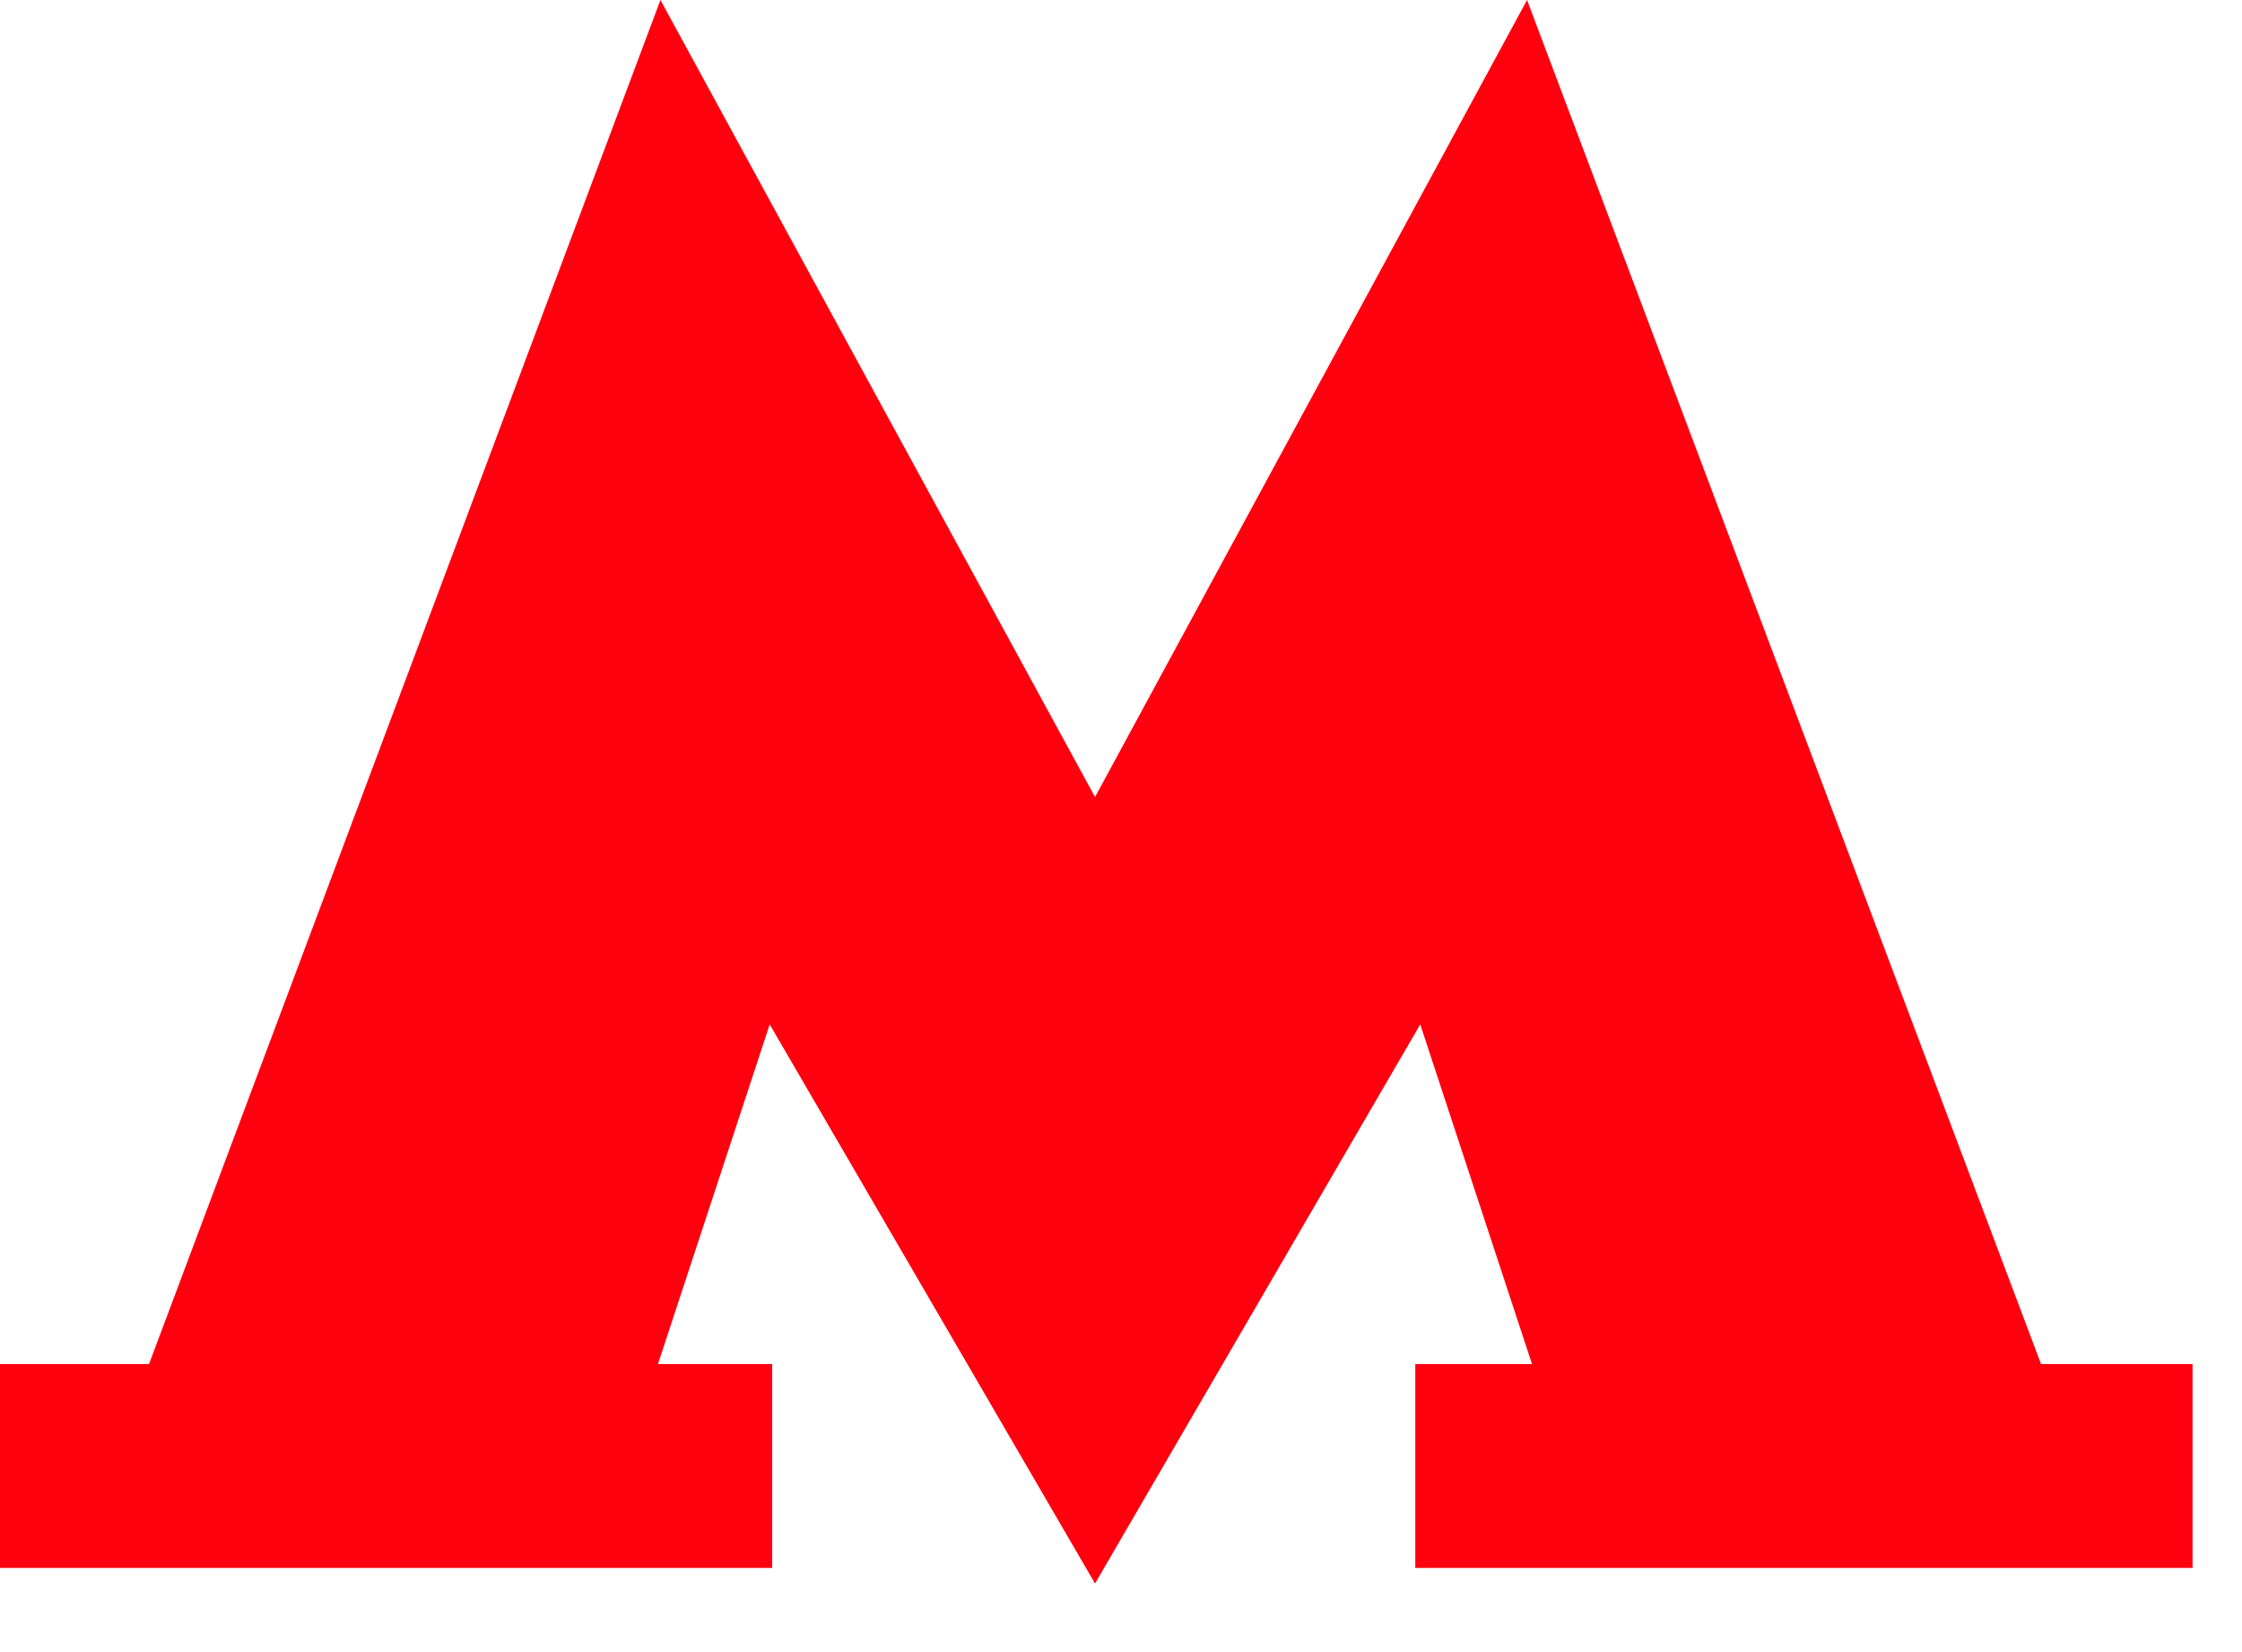 <?xml version="1.0" encoding="UTF-8"?> <svg xmlns="http://www.w3.org/2000/svg" width="19" height="14" viewBox="0 0 19 14" fill="none"><path fill-rule="evenodd" clip-rule="evenodd" d="M17.297 11.559L12.941 0L9.28 6.754L5.597 0L1.263 11.559H0V13.287H6.544V11.559H5.576L6.523 8.681L9.28 13.419L12.036 8.681L12.983 11.559H11.994V13.287H18.581V11.559H17.297Z" fill="#FF000F"></path></svg> 